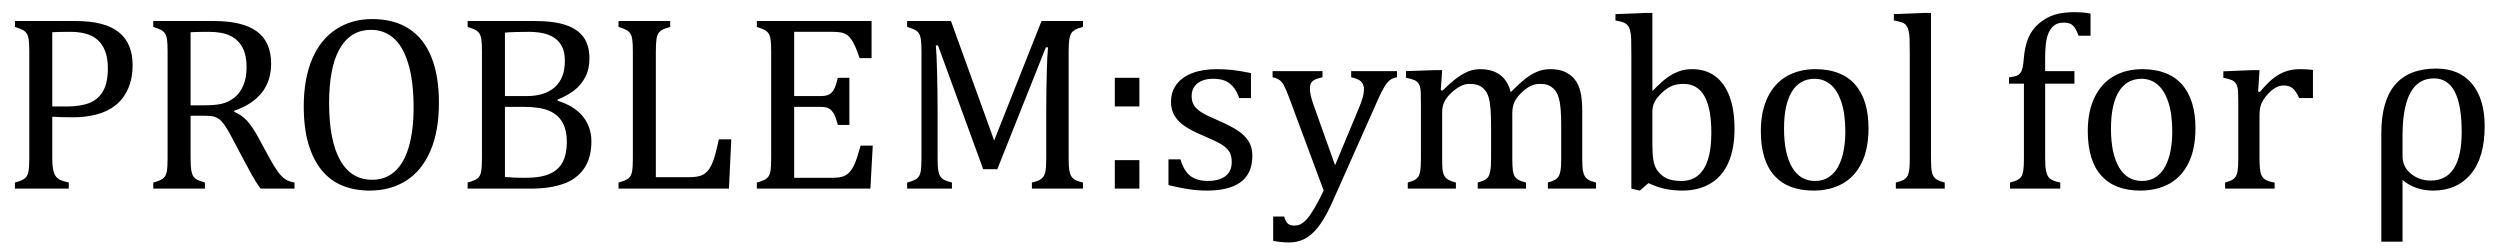 <?xml version="1.0" encoding="UTF-8" standalone="no"?><svg xmlns="http://www.w3.org/2000/svg" xmlns:xlink="http://www.w3.org/1999/xlink" stroke-dasharray="none" shape-rendering="auto" font-family="'Dialog'" width="198.813" text-rendering="auto" fill-opacity="1" contentScriptType="text/ecmascript" color-interpolation="auto" color-rendering="auto" preserveAspectRatio="xMidYMid meet" font-size="12" fill="black" stroke="black" image-rendering="auto" stroke-miterlimit="10" zoomAndPan="magnify" version="1.0" stroke-linecap="square" stroke-linejoin="miter" contentStyleType="text/css" font-style="normal" height="20" stroke-width="1" stroke-dashoffset="0" font-weight="normal" stroke-opacity="1" y="-5"><!--Converted from MathML using JEuclid--><defs id="genericDefs"/><g><g text-rendering="optimizeLegibility" transform="translate(0,15)" color-rendering="optimizeQuality" color-interpolation="linearRGB" image-rendering="optimizeQuality"><path d="M4.156 -2.469 Q4.156 -1.891 4.219 -1.555 Q4.281 -1.219 4.414 -1.016 Q4.547 -0.812 4.766 -0.703 Q4.984 -0.594 5.469 -0.484 L5.469 0 L1.188 0 L1.188 -0.484 Q1.781 -0.641 1.992 -0.828 Q2.203 -1.016 2.266 -1.367 Q2.328 -1.719 2.328 -2.438 L2.328 -10.891 Q2.328 -11.562 2.281 -11.867 Q2.234 -12.172 2.117 -12.344 Q2 -12.516 1.812 -12.617 Q1.625 -12.719 1.188 -12.859 L1.188 -13.328 L6.031 -13.328 Q8.312 -13.328 9.43 -12.453 Q10.547 -11.578 10.547 -9.797 Q10.547 -8.781 10.195 -7.969 Q9.844 -7.156 9.203 -6.641 Q8.562 -6.125 7.68 -5.898 Q6.797 -5.672 5.828 -5.672 Q4.75 -5.672 4.156 -5.719 L4.156 -2.469 ZM4.156 -6.531 L5.281 -6.531 Q6.391 -6.531 7.109 -6.812 Q7.828 -7.094 8.203 -7.766 Q8.578 -8.438 8.578 -9.547 Q8.578 -10.375 8.359 -10.938 Q8.141 -11.5 7.742 -11.844 Q7.344 -12.188 6.797 -12.328 Q6.25 -12.469 5.609 -12.469 Q4.641 -12.469 4.156 -12.438 L4.156 -6.531 ZM15.156 -5.797 L15.156 -2.469 Q15.156 -1.766 15.211 -1.453 Q15.266 -1.141 15.375 -0.977 Q15.484 -0.812 15.672 -0.711 Q15.859 -0.609 16.297 -0.484 L16.297 0 L12.188 0 L12.188 -0.484 Q12.781 -0.641 12.992 -0.828 Q13.203 -1.016 13.266 -1.367 Q13.328 -1.719 13.328 -2.438 L13.328 -10.891 Q13.328 -11.562 13.281 -11.867 Q13.234 -12.172 13.117 -12.344 Q13 -12.516 12.812 -12.617 Q12.625 -12.719 12.188 -12.859 L12.188 -13.328 L17.016 -13.328 Q19.297 -13.328 20.43 -12.5 Q21.562 -11.672 21.562 -9.922 Q21.562 -8.578 20.828 -7.641 Q20.094 -6.703 18.625 -6.188 L18.625 -6.109 Q19.219 -5.859 19.641 -5.406 Q20.062 -4.953 20.578 -4 L21.453 -2.391 Q21.844 -1.688 22.117 -1.32 Q22.391 -0.953 22.672 -0.758 Q22.953 -0.562 23.422 -0.484 L23.422 0 L20.719 0 Q20.344 -0.516 20.016 -1.109 Q19.688 -1.703 19.359 -2.328 L18.5 -3.953 Q18.109 -4.703 17.859 -5.055 Q17.609 -5.406 17.398 -5.547 Q17.188 -5.688 16.953 -5.742 Q16.719 -5.797 16.234 -5.797 L15.156 -5.797 ZM15.156 -12.438 L15.156 -6.625 L16.266 -6.625 Q17.109 -6.625 17.641 -6.75 Q18.172 -6.875 18.617 -7.219 Q19.062 -7.562 19.336 -8.172 Q19.609 -8.781 19.609 -9.672 Q19.609 -10.594 19.289 -11.211 Q18.969 -11.828 18.328 -12.148 Q17.688 -12.469 16.594 -12.469 Q15.703 -12.469 15.156 -12.438 ZM29.391 0.156 Q28.219 0.156 27.258 -0.227 Q26.297 -0.609 25.609 -1.43 Q24.922 -2.25 24.539 -3.516 Q24.156 -4.781 24.156 -6.547 Q24.156 -8.734 24.82 -10.297 Q25.484 -11.859 26.727 -12.672 Q27.969 -13.484 29.594 -13.484 Q31.328 -13.484 32.516 -12.719 Q33.703 -11.953 34.305 -10.461 Q34.906 -8.969 34.906 -6.844 Q34.906 -4.547 34.219 -2.977 Q33.531 -1.406 32.289 -0.625 Q31.047 0.156 29.391 0.156 ZM26.172 -6.828 Q26.172 -3.828 27.047 -2.266 Q27.922 -0.703 29.609 -0.703 Q30.672 -0.703 31.414 -1.383 Q32.156 -2.062 32.523 -3.367 Q32.891 -4.672 32.891 -6.422 Q32.891 -8.562 32.461 -9.961 Q32.031 -11.359 31.273 -11.992 Q30.516 -12.625 29.531 -12.625 Q28.641 -12.625 28.016 -12.219 Q27.391 -11.812 26.977 -11.055 Q26.562 -10.297 26.367 -9.219 Q26.172 -8.141 26.172 -6.828 ZM37.188 0 L37.188 -0.484 Q37.781 -0.641 37.992 -0.828 Q38.203 -1.016 38.266 -1.367 Q38.328 -1.719 38.328 -2.438 L38.328 -10.891 Q38.328 -11.562 38.281 -11.867 Q38.234 -12.172 38.117 -12.344 Q38 -12.516 37.812 -12.617 Q37.625 -12.719 37.188 -12.859 L37.188 -13.328 L42.531 -13.328 Q44.078 -13.328 45.023 -13 Q45.969 -12.672 46.422 -12.023 Q46.875 -11.375 46.875 -10.344 Q46.875 -9.5 46.547 -8.875 Q46.219 -8.25 45.695 -7.836 Q45.172 -7.422 44.344 -7.078 L44.344 -6.984 Q45.672 -6.578 46.352 -5.742 Q47.031 -4.906 47.031 -3.766 Q47.031 -2.438 46.445 -1.594 Q45.859 -0.75 44.789 -0.375 Q43.719 0 42.219 0 L37.188 0 ZM41.859 -7.359 Q43.344 -7.359 44.133 -8.078 Q44.922 -8.797 44.922 -10.156 Q44.922 -10.828 44.703 -11.273 Q44.484 -11.719 44.094 -11.984 Q43.703 -12.25 43.18 -12.359 Q42.656 -12.469 42.031 -12.469 Q41.672 -12.469 41.062 -12.453 Q40.453 -12.438 40.156 -12.406 L40.156 -7.359 L41.859 -7.359 ZM40.156 -0.922 Q40.859 -0.859 41.75 -0.859 Q43.016 -0.859 43.727 -1.18 Q44.438 -1.5 44.758 -2.133 Q45.078 -2.766 45.078 -3.719 Q45.078 -4.656 44.727 -5.273 Q44.375 -5.891 43.656 -6.195 Q42.938 -6.5 41.672 -6.5 L40.156 -6.5 L40.156 -0.922 ZM52.156 -0.906 L54.703 -0.906 Q55.125 -0.906 55.414 -0.953 Q55.703 -1 55.898 -1.102 Q56.094 -1.203 56.258 -1.383 Q56.422 -1.562 56.57 -1.859 Q56.719 -2.156 56.844 -2.594 Q56.969 -3.031 57.172 -3.922 L58.156 -3.922 L57.969 0 L49.188 0 L49.188 -0.484 Q49.781 -0.641 49.992 -0.828 Q50.203 -1.016 50.266 -1.367 Q50.328 -1.719 50.328 -2.438 L50.328 -10.891 Q50.328 -11.562 50.281 -11.867 Q50.234 -12.172 50.117 -12.344 Q50 -12.516 49.812 -12.617 Q49.625 -12.719 49.188 -12.859 L49.188 -13.328 L53.297 -13.328 L53.297 -12.859 Q52.859 -12.734 52.68 -12.641 Q52.5 -12.547 52.383 -12.391 Q52.266 -12.234 52.211 -11.914 Q52.156 -11.594 52.156 -10.891 L52.156 -0.906 ZM69.312 -13.328 L69.312 -10.375 L68.359 -10.375 Q68.203 -10.859 68.047 -11.219 Q67.891 -11.578 67.727 -11.828 Q67.562 -12.078 67.367 -12.219 Q67.172 -12.359 66.898 -12.414 Q66.625 -12.469 66.234 -12.469 L63.156 -12.469 L63.156 -7.359 L65.234 -7.359 Q65.672 -7.359 65.914 -7.477 Q66.156 -7.594 66.32 -7.891 Q66.484 -8.188 66.625 -8.812 L67.547 -8.812 L67.547 -5.062 L66.625 -5.062 Q66.484 -5.641 66.32 -5.938 Q66.156 -6.234 65.93 -6.367 Q65.703 -6.5 65.234 -6.5 L63.156 -6.5 L63.156 -0.859 L66.188 -0.859 Q66.672 -0.859 66.969 -0.945 Q67.266 -1.031 67.477 -1.227 Q67.688 -1.422 67.859 -1.75 Q68.031 -2.078 68.141 -2.422 Q68.25 -2.766 68.438 -3.422 L69.406 -3.422 L69.219 0 L60.188 0 L60.188 -0.484 Q60.781 -0.641 60.992 -0.828 Q61.203 -1.016 61.266 -1.367 Q61.328 -1.719 61.328 -2.438 L61.328 -10.891 Q61.328 -11.562 61.281 -11.867 Q61.234 -12.172 61.117 -12.344 Q61 -12.516 60.812 -12.617 Q60.625 -12.719 60.188 -12.859 L60.188 -13.328 L69.312 -13.328 ZM86.125 -12.859 Q85.703 -12.75 85.508 -12.641 Q85.312 -12.531 85.203 -12.367 Q85.094 -12.203 85.039 -11.883 Q84.984 -11.562 84.984 -10.891 L84.984 -2.438 Q84.984 -1.781 85.031 -1.484 Q85.078 -1.188 85.18 -1.008 Q85.281 -0.828 85.477 -0.711 Q85.672 -0.594 86.125 -0.484 L86.125 0 L82.062 0 L82.062 -0.484 Q82.609 -0.609 82.828 -0.789 Q83.047 -0.969 83.125 -1.312 Q83.203 -1.656 83.203 -2.438 L83.203 -6.188 Q83.203 -7.656 83.242 -9.164 Q83.281 -10.672 83.344 -11.234 L83.172 -11.234 L79.312 -1.547 L78.188 -1.547 L74.594 -11.391 L74.422 -11.391 Q74.484 -10.797 74.523 -9.234 Q74.562 -7.672 74.562 -6.016 L74.562 -2.438 Q74.562 -1.781 74.609 -1.484 Q74.656 -1.188 74.758 -1.008 Q74.859 -0.828 75.062 -0.711 Q75.266 -0.594 75.703 -0.484 L75.703 0 L72.141 0 L72.141 -0.484 Q72.75 -0.641 72.953 -0.828 Q73.156 -1.016 73.219 -1.367 Q73.281 -1.719 73.281 -2.438 L73.281 -10.891 Q73.281 -11.562 73.234 -11.867 Q73.188 -12.172 73.078 -12.344 Q72.969 -12.516 72.781 -12.617 Q72.594 -12.719 72.141 -12.859 L72.141 -13.328 L75.625 -13.328 L79.062 -3.828 L82.828 -13.328 L86.125 -13.328 L86.125 -12.859 ZM90.609 -8.812 L90.609 -6.531 L88.656 -6.531 L88.656 -8.812 L90.609 -8.812 ZM90.609 -2.266 L90.609 0 L88.656 0 L88.656 -2.266 L90.609 -2.266 ZM99.484 -7.203 L98.547 -7.203 Q98.344 -7.781 98.047 -8.117 Q97.75 -8.453 97.383 -8.594 Q97.016 -8.734 96.469 -8.734 Q95.688 -8.734 95.227 -8.367 Q94.766 -8 94.766 -7.359 Q94.766 -6.922 94.953 -6.625 Q95.141 -6.328 95.531 -6.078 Q95.922 -5.828 96.906 -5.406 Q97.906 -4.969 98.445 -4.609 Q98.984 -4.25 99.289 -3.773 Q99.594 -3.297 99.594 -2.625 Q99.594 -1.859 99.336 -1.328 Q99.078 -0.797 98.594 -0.469 Q98.109 -0.141 97.453 0.008 Q96.797 0.156 96.016 0.156 Q95.188 0.156 94.422 0.031 Q93.656 -0.094 92.922 -0.281 L92.922 -2.328 L93.875 -2.328 Q94.141 -1.422 94.656 -1.016 Q95.172 -0.609 96.078 -0.609 Q96.438 -0.609 96.773 -0.688 Q97.109 -0.766 97.375 -0.938 Q97.641 -1.109 97.797 -1.398 Q97.953 -1.688 97.953 -2.125 Q97.953 -2.625 97.758 -2.938 Q97.562 -3.25 97.148 -3.508 Q96.734 -3.766 95.703 -4.203 Q94.812 -4.578 94.273 -4.93 Q93.734 -5.281 93.43 -5.758 Q93.125 -6.234 93.125 -6.891 Q93.125 -7.703 93.562 -8.289 Q94 -8.875 94.82 -9.188 Q95.641 -9.5 96.734 -9.5 Q97.375 -9.5 97.977 -9.438 Q98.578 -9.375 99.484 -9.188 L99.484 -7.203 ZM106.078 0.797 Q105.547 2.016 105.039 2.766 Q104.531 3.516 103.922 3.898 Q103.312 4.281 102.469 4.281 Q101.922 4.281 101.25 4.156 L101.25 2.219 L102.125 2.219 Q102.234 2.625 102.414 2.781 Q102.594 2.938 102.922 2.938 Q103.219 2.938 103.445 2.82 Q103.672 2.703 103.922 2.43 Q104.172 2.156 104.508 1.594 Q104.844 1.031 105.266 0.156 L102.531 -7.203 Q102.266 -7.906 102.109 -8.195 Q101.953 -8.484 101.766 -8.625 Q101.578 -8.766 101.203 -8.859 L101.203 -9.344 L105.172 -9.344 L105.172 -8.859 Q104.719 -8.75 104.531 -8.648 Q104.344 -8.547 104.258 -8.383 Q104.172 -8.219 104.172 -7.969 Q104.172 -7.703 104.234 -7.422 Q104.297 -7.141 104.422 -6.766 L106.172 -1.859 L108.125 -6.547 Q108.281 -6.938 108.375 -7.266 Q108.469 -7.594 108.469 -7.875 Q108.469 -8.297 108.242 -8.516 Q108.016 -8.734 107.453 -8.859 L107.453 -9.344 L111.094 -9.344 L111.094 -8.859 Q110.719 -8.781 110.516 -8.617 Q110.312 -8.453 110.102 -8.109 Q109.891 -7.766 109.609 -7.141 L106.078 0.797 ZM114.578 -7.828 L114.719 -7.797 Q115.312 -8.375 115.688 -8.672 Q116.062 -8.969 116.414 -9.156 Q116.766 -9.344 117.07 -9.422 Q117.375 -9.5 117.703 -9.5 Q118.672 -9.5 119.289 -9.047 Q119.906 -8.594 120.141 -7.672 Q120.875 -8.406 121.328 -8.758 Q121.781 -9.109 122.258 -9.305 Q122.734 -9.5 123.281 -9.5 Q123.938 -9.5 124.406 -9.305 Q124.875 -9.109 125.203 -8.719 Q125.531 -8.328 125.68 -7.727 Q125.828 -7.125 125.828 -6.125 L125.828 -2.438 Q125.828 -1.703 125.883 -1.422 Q125.938 -1.141 126.031 -0.984 Q126.125 -0.828 126.305 -0.711 Q126.484 -0.594 126.922 -0.484 L126.922 0 L123.094 0 L123.094 -0.484 Q123.469 -0.594 123.633 -0.68 Q123.797 -0.766 123.914 -0.922 Q124.031 -1.078 124.094 -1.406 Q124.156 -1.734 124.156 -2.406 L124.156 -4.969 Q124.156 -5.797 124.109 -6.336 Q124.062 -6.875 123.969 -7.195 Q123.875 -7.516 123.75 -7.703 Q123.625 -7.891 123.453 -8.031 Q123.281 -8.172 123.062 -8.25 Q122.844 -8.328 122.469 -8.328 Q122.078 -8.328 121.742 -8.172 Q121.406 -8.016 121.008 -7.641 Q120.609 -7.266 120.438 -6.891 Q120.266 -6.516 120.266 -6 L120.266 -2.438 Q120.266 -1.703 120.312 -1.422 Q120.359 -1.141 120.453 -0.984 Q120.547 -0.828 120.727 -0.711 Q120.906 -0.594 121.359 -0.484 L121.359 0 L117.516 0 L117.516 -0.484 Q117.891 -0.594 118.062 -0.68 Q118.234 -0.766 118.344 -0.922 Q118.453 -1.078 118.516 -1.406 Q118.578 -1.734 118.578 -2.406 L118.578 -4.969 Q118.578 -5.828 118.531 -6.375 Q118.484 -6.922 118.383 -7.258 Q118.281 -7.594 118.117 -7.797 Q117.953 -8 117.789 -8.109 Q117.625 -8.219 117.398 -8.273 Q117.172 -8.328 116.891 -8.328 Q116.484 -8.328 116.133 -8.141 Q115.781 -7.953 115.414 -7.617 Q115.047 -7.281 114.867 -6.906 Q114.688 -6.531 114.688 -6.109 L114.688 -2.438 Q114.688 -1.891 114.711 -1.594 Q114.734 -1.297 114.805 -1.133 Q114.875 -0.969 114.969 -0.867 Q115.062 -0.766 115.242 -0.672 Q115.422 -0.578 115.781 -0.484 L115.781 0 L111.953 0 L111.953 -0.484 Q112.328 -0.594 112.492 -0.68 Q112.656 -0.766 112.773 -0.922 Q112.891 -1.078 112.945 -1.406 Q113 -1.734 113 -2.406 L113 -6.672 Q113 -7.297 112.984 -7.68 Q112.969 -8.062 112.852 -8.289 Q112.734 -8.516 112.492 -8.625 Q112.25 -8.734 111.812 -8.812 L111.812 -9.344 L114.094 -9.422 L114.688 -9.422 L114.578 -7.828 ZM131.406 -7.797 L131.453 -7.797 Q132.125 -8.5 132.586 -8.828 Q133.047 -9.156 133.523 -9.328 Q134 -9.5 134.578 -9.5 Q135.625 -9.5 136.375 -8.961 Q137.125 -8.422 137.531 -7.359 Q137.938 -6.297 137.938 -4.75 Q137.938 -3.172 137.453 -2.07 Q136.969 -0.969 136.023 -0.406 Q135.078 0.156 133.797 0.156 Q133.062 0.156 132.43 0.023 Q131.797 -0.109 131.094 -0.438 L130.406 0.156 L129.734 0 L129.734 -10.609 Q129.734 -11.547 129.719 -11.922 Q129.703 -12.297 129.641 -12.555 Q129.578 -12.812 129.461 -12.961 Q129.344 -13.109 129.156 -13.195 Q128.969 -13.281 128.469 -13.375 L128.469 -13.875 L130.828 -13.969 L131.406 -13.969 L131.406 -7.797 ZM131.406 -3.516 Q131.406 -2.766 131.477 -2.32 Q131.547 -1.875 131.711 -1.586 Q131.875 -1.297 132.18 -1.047 Q132.484 -0.797 132.867 -0.703 Q133.25 -0.609 133.719 -0.609 Q134.891 -0.609 135.492 -1.57 Q136.094 -2.531 136.094 -4.438 Q136.094 -6.375 135.547 -7.352 Q135 -8.328 133.875 -8.328 Q133.328 -8.328 132.938 -8.156 Q132.547 -7.984 132.156 -7.617 Q131.766 -7.25 131.586 -6.898 Q131.406 -6.547 131.406 -6.109 L131.406 -3.516 ZM144.203 0.156 Q142.172 0.156 141.102 -1.039 Q140.031 -2.234 140.031 -4.578 Q140.031 -6.188 140.594 -7.305 Q141.156 -8.422 142.133 -8.961 Q143.109 -9.5 144.359 -9.5 Q146.438 -9.5 147.516 -8.289 Q148.594 -7.078 148.594 -4.797 Q148.594 -3.172 148.055 -2.062 Q147.516 -0.953 146.531 -0.398 Q145.547 0.156 144.203 0.156 ZM141.875 -4.781 Q141.875 -2.781 142.516 -1.695 Q143.156 -0.609 144.344 -0.609 Q145 -0.609 145.461 -0.93 Q145.922 -1.25 146.203 -1.789 Q146.484 -2.328 146.617 -3.031 Q146.75 -3.734 146.75 -4.516 Q146.75 -5.953 146.43 -6.898 Q146.109 -7.844 145.562 -8.289 Q145.016 -8.734 144.312 -8.734 Q143.125 -8.734 142.5 -7.711 Q141.875 -6.688 141.875 -4.781 ZM153.562 -2.438 Q153.562 -1.609 153.641 -1.281 Q153.719 -0.953 153.938 -0.781 Q154.156 -0.609 154.656 -0.484 L154.656 0 L150.766 0 L150.766 -0.484 Q151.266 -0.609 151.453 -0.742 Q151.641 -0.875 151.727 -1.07 Q151.812 -1.266 151.844 -1.594 Q151.875 -1.922 151.875 -2.438 L151.875 -10.609 Q151.875 -11.547 151.859 -11.922 Q151.844 -12.297 151.781 -12.555 Q151.719 -12.812 151.609 -12.961 Q151.5 -13.109 151.305 -13.195 Q151.109 -13.281 150.609 -13.375 L150.609 -13.875 L152.969 -13.969 L153.562 -13.969 L153.562 -2.438 ZM164.969 -8.344 L162.641 -8.344 L162.641 -2.438 Q162.641 -1.781 162.703 -1.453 Q162.766 -1.125 162.883 -0.953 Q163 -0.781 163.203 -0.68 Q163.406 -0.578 163.844 -0.484 L163.844 0 L159.844 0 L159.844 -0.484 Q160.281 -0.594 160.469 -0.703 Q160.656 -0.812 160.758 -0.977 Q160.859 -1.141 160.906 -1.453 Q160.953 -1.766 160.953 -2.438 L160.953 -8.344 L159.766 -8.344 L159.766 -8.844 Q160.141 -8.906 160.266 -8.938 Q160.391 -8.969 160.5 -9.039 Q160.609 -9.109 160.695 -9.234 Q160.781 -9.359 160.844 -9.609 Q160.906 -9.859 160.938 -10.312 Q161.031 -11.375 161.328 -12.039 Q161.625 -12.703 162.195 -13.172 Q162.766 -13.641 163.414 -13.836 Q164.062 -14.031 164.953 -14.031 Q165.719 -14.031 166.25 -13.922 L166.25 -12.156 L165.297 -12.156 Q165.109 -12.719 164.859 -12.961 Q164.609 -13.203 164.156 -13.203 Q163.828 -13.203 163.609 -13.117 Q163.391 -13.031 163.211 -12.844 Q163.031 -12.656 162.898 -12.344 Q162.766 -12.031 162.703 -11.57 Q162.641 -11.109 162.641 -10.359 L162.641 -9.344 L164.969 -9.344 L164.969 -8.344 ZM170.203 0.156 Q168.172 0.156 167.102 -1.039 Q166.031 -2.234 166.031 -4.578 Q166.031 -6.188 166.594 -7.305 Q167.156 -8.422 168.133 -8.961 Q169.109 -9.5 170.359 -9.5 Q172.438 -9.5 173.516 -8.289 Q174.594 -7.078 174.594 -4.797 Q174.594 -3.172 174.055 -2.062 Q173.516 -0.953 172.531 -0.398 Q171.547 0.156 170.203 0.156 ZM167.875 -4.781 Q167.875 -2.781 168.516 -1.695 Q169.156 -0.609 170.344 -0.609 Q171 -0.609 171.461 -0.93 Q171.922 -1.25 172.203 -1.789 Q172.484 -2.328 172.617 -3.031 Q172.75 -3.734 172.75 -4.516 Q172.75 -5.953 172.43 -6.898 Q172.109 -7.844 171.562 -8.289 Q171.016 -8.734 170.312 -8.734 Q169.125 -8.734 168.5 -7.711 Q167.875 -6.688 167.875 -4.781 ZM179.578 -7.719 L179.719 -7.688 Q180.266 -8.344 180.719 -8.719 Q181.172 -9.094 181.703 -9.297 Q182.234 -9.5 182.922 -9.5 Q183.484 -9.5 183.938 -9.438 L183.938 -7.203 L182.844 -7.203 Q182.609 -7.719 182.344 -7.961 Q182.078 -8.203 181.609 -8.203 Q181.266 -8.203 180.922 -8 Q180.578 -7.797 180.25 -7.406 Q179.922 -7.016 179.805 -6.672 Q179.688 -6.328 179.688 -5.859 L179.688 -2.438 Q179.688 -1.547 179.789 -1.211 Q179.891 -0.875 180.141 -0.719 Q180.391 -0.562 180.891 -0.484 L180.891 0 L176.953 0 L176.953 -0.484 Q177.328 -0.594 177.492 -0.68 Q177.656 -0.766 177.773 -0.922 Q177.891 -1.078 177.945 -1.406 Q178 -1.734 178 -2.406 L178 -6.672 Q178 -7.297 177.984 -7.68 Q177.969 -8.062 177.852 -8.289 Q177.734 -8.516 177.492 -8.625 Q177.25 -8.734 176.812 -8.812 L176.812 -9.328 L179.094 -9.422 L179.688 -9.422 L179.578 -7.719 ZM191.062 -0.688 L191.062 4.219 L189.375 4.219 L189.375 -4.406 Q189.375 -9.547 193.75 -9.547 Q195.578 -9.547 196.586 -8.336 Q197.594 -7.125 197.594 -4.969 Q197.594 -2.469 196.492 -1.156 Q195.391 0.156 193.5 0.156 Q192.062 0.156 191.062 -0.688 ZM191.062 -4.188 L191.062 -2.578 Q191.062 -1.734 191.727 -1.188 Q192.391 -0.641 193.297 -0.641 Q195.766 -0.641 195.766 -4.516 Q195.766 -8.766 193.562 -8.766 Q191.062 -8.766 191.062 -4.188 Z" stroke="none"/></g></g></svg>